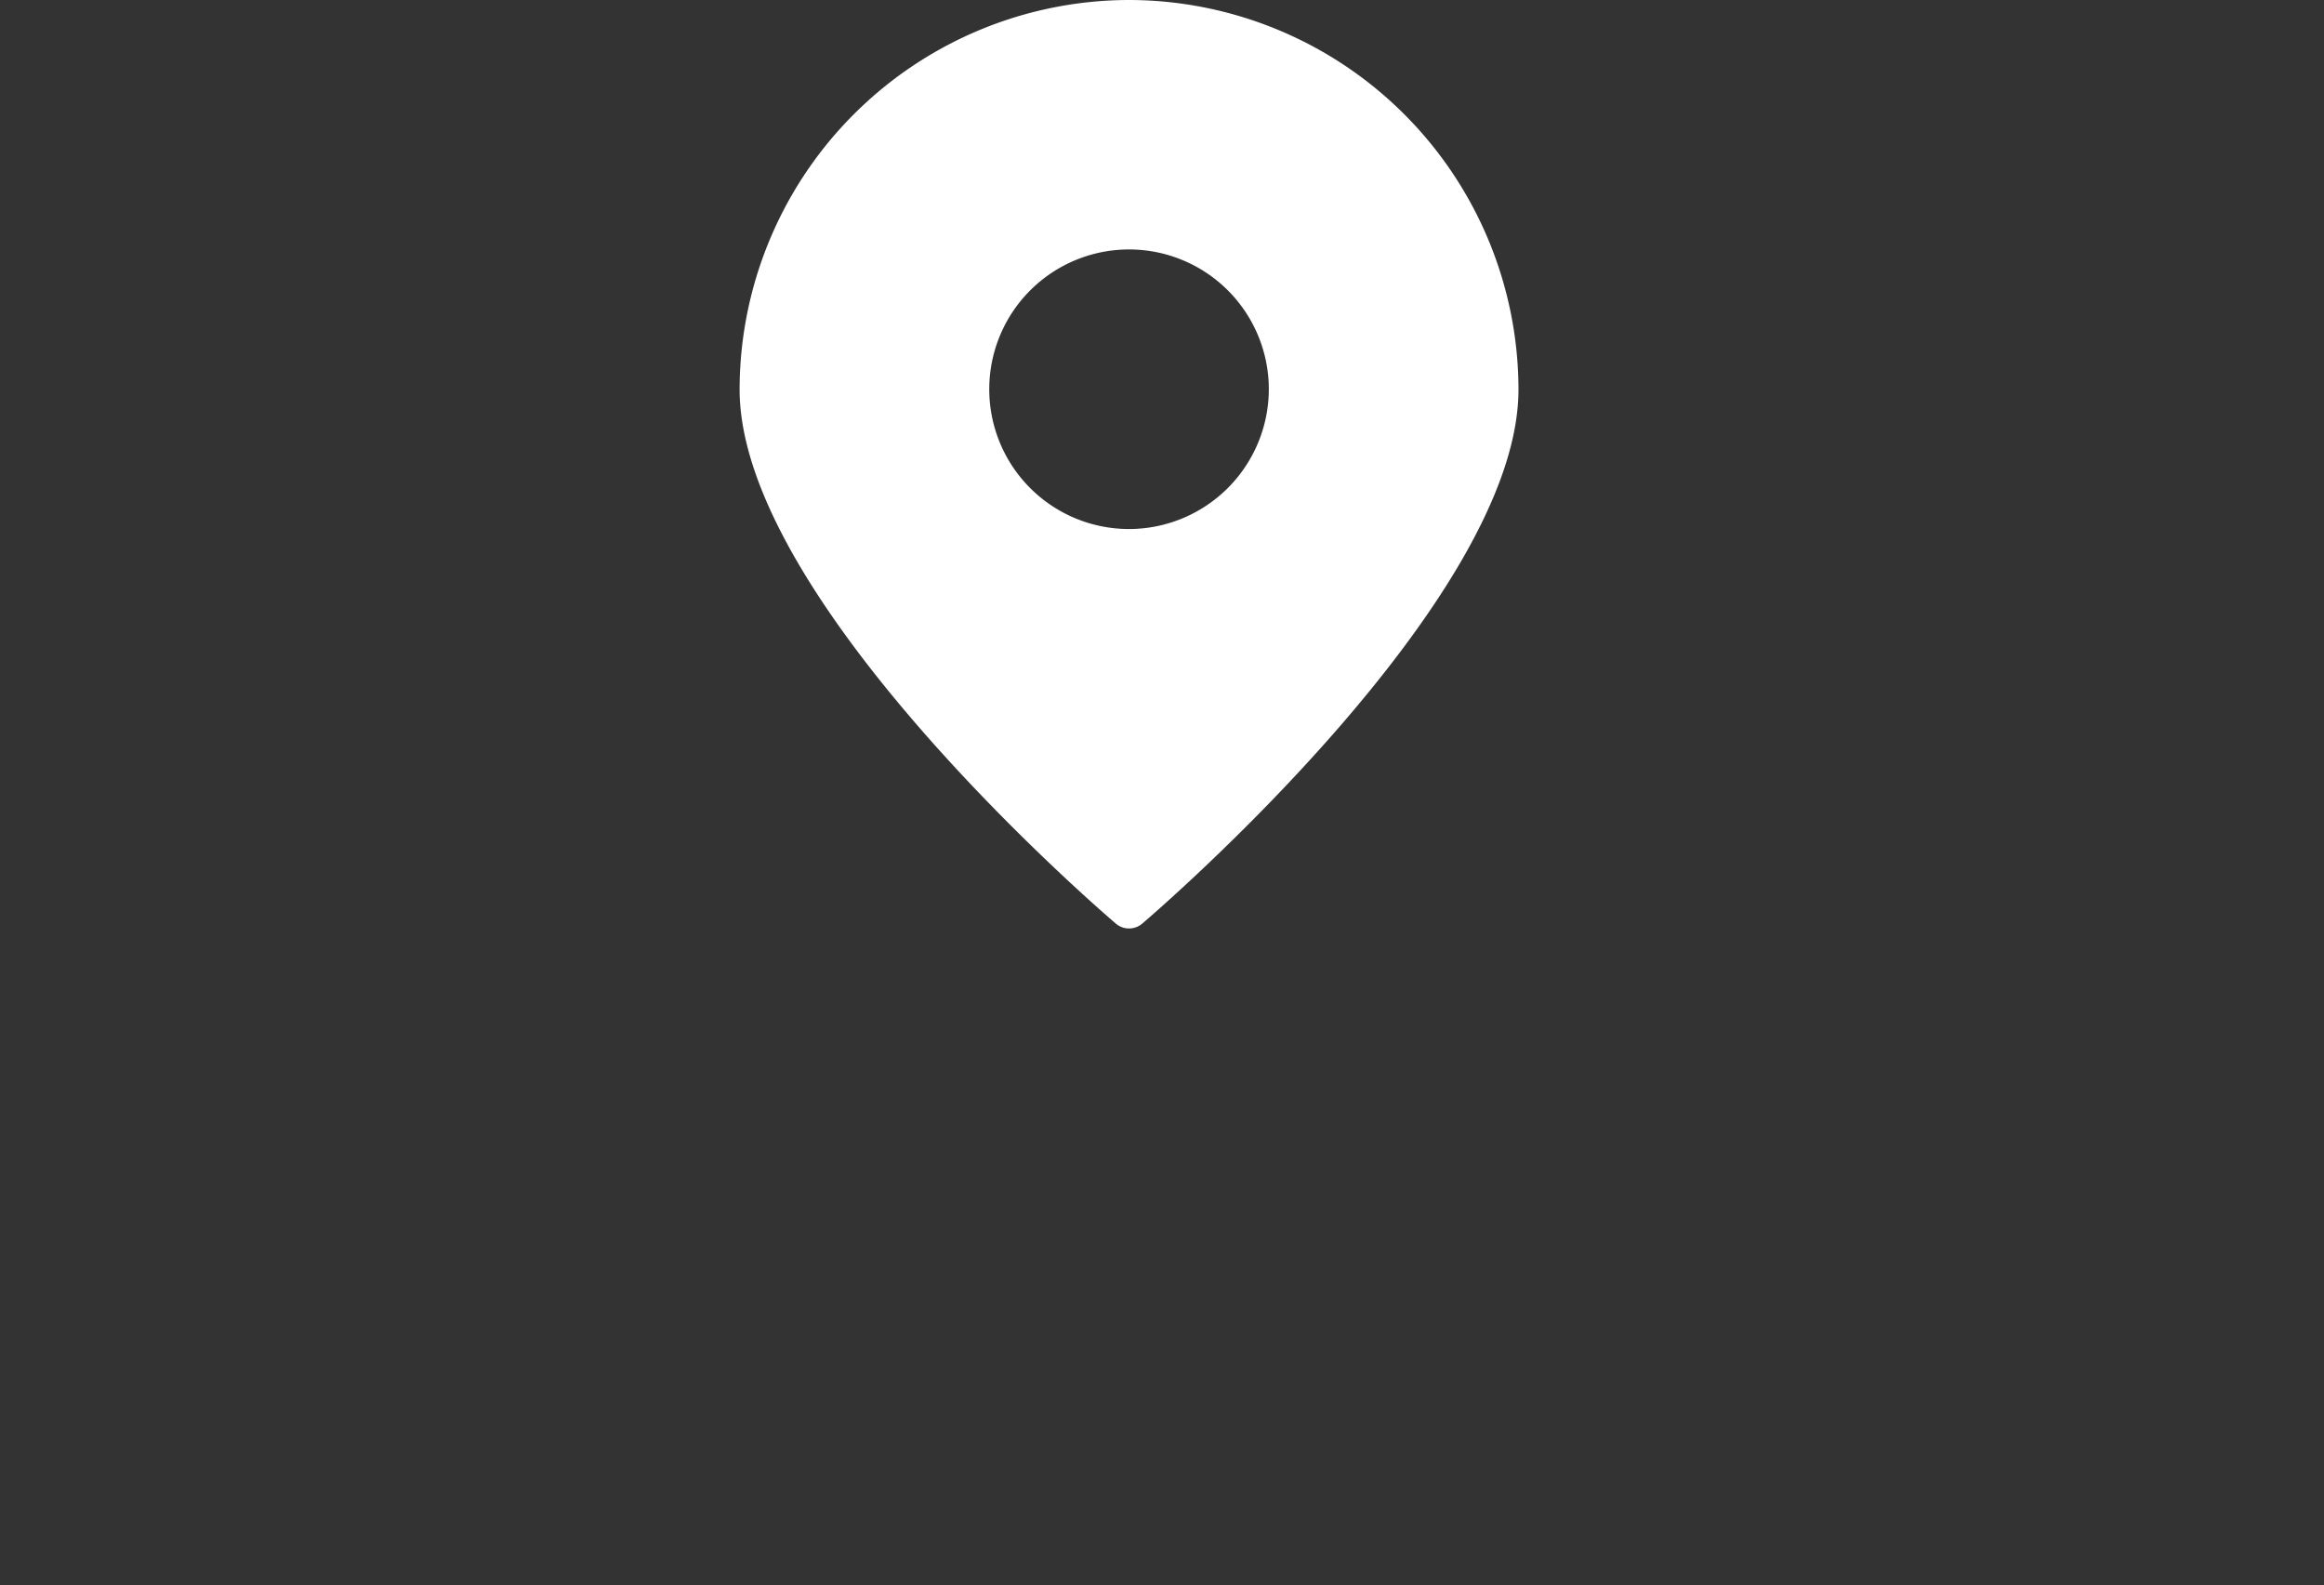 <svg xmlns="http://www.w3.org/2000/svg" viewBox="0 0 114.22 77.91"><rect x="0" y="0" width="114.22" height="77.91" fill="#333333" stroke="none"/><defs><style>.cls-1{fill:#fff;}</style></defs><g id="圖層_2" data-name="圖層 2"><g id="按鈕"><path class="cls-1" d="M55.49,0A19.17,19.17,0,0,0,36.35,19.14c0,10.36,17.75,25.62,18.5,26.26a1,1,0,0,0,1.28,0c.75-.64,18.5-15.9,18.5-26.26A19.17,19.17,0,0,0,55.49,0Zm0,26a6.87,6.87,0,1,1,6.87-6.87A6.88,6.88,0,0,1,55.49,26Z"/></g></g></svg>